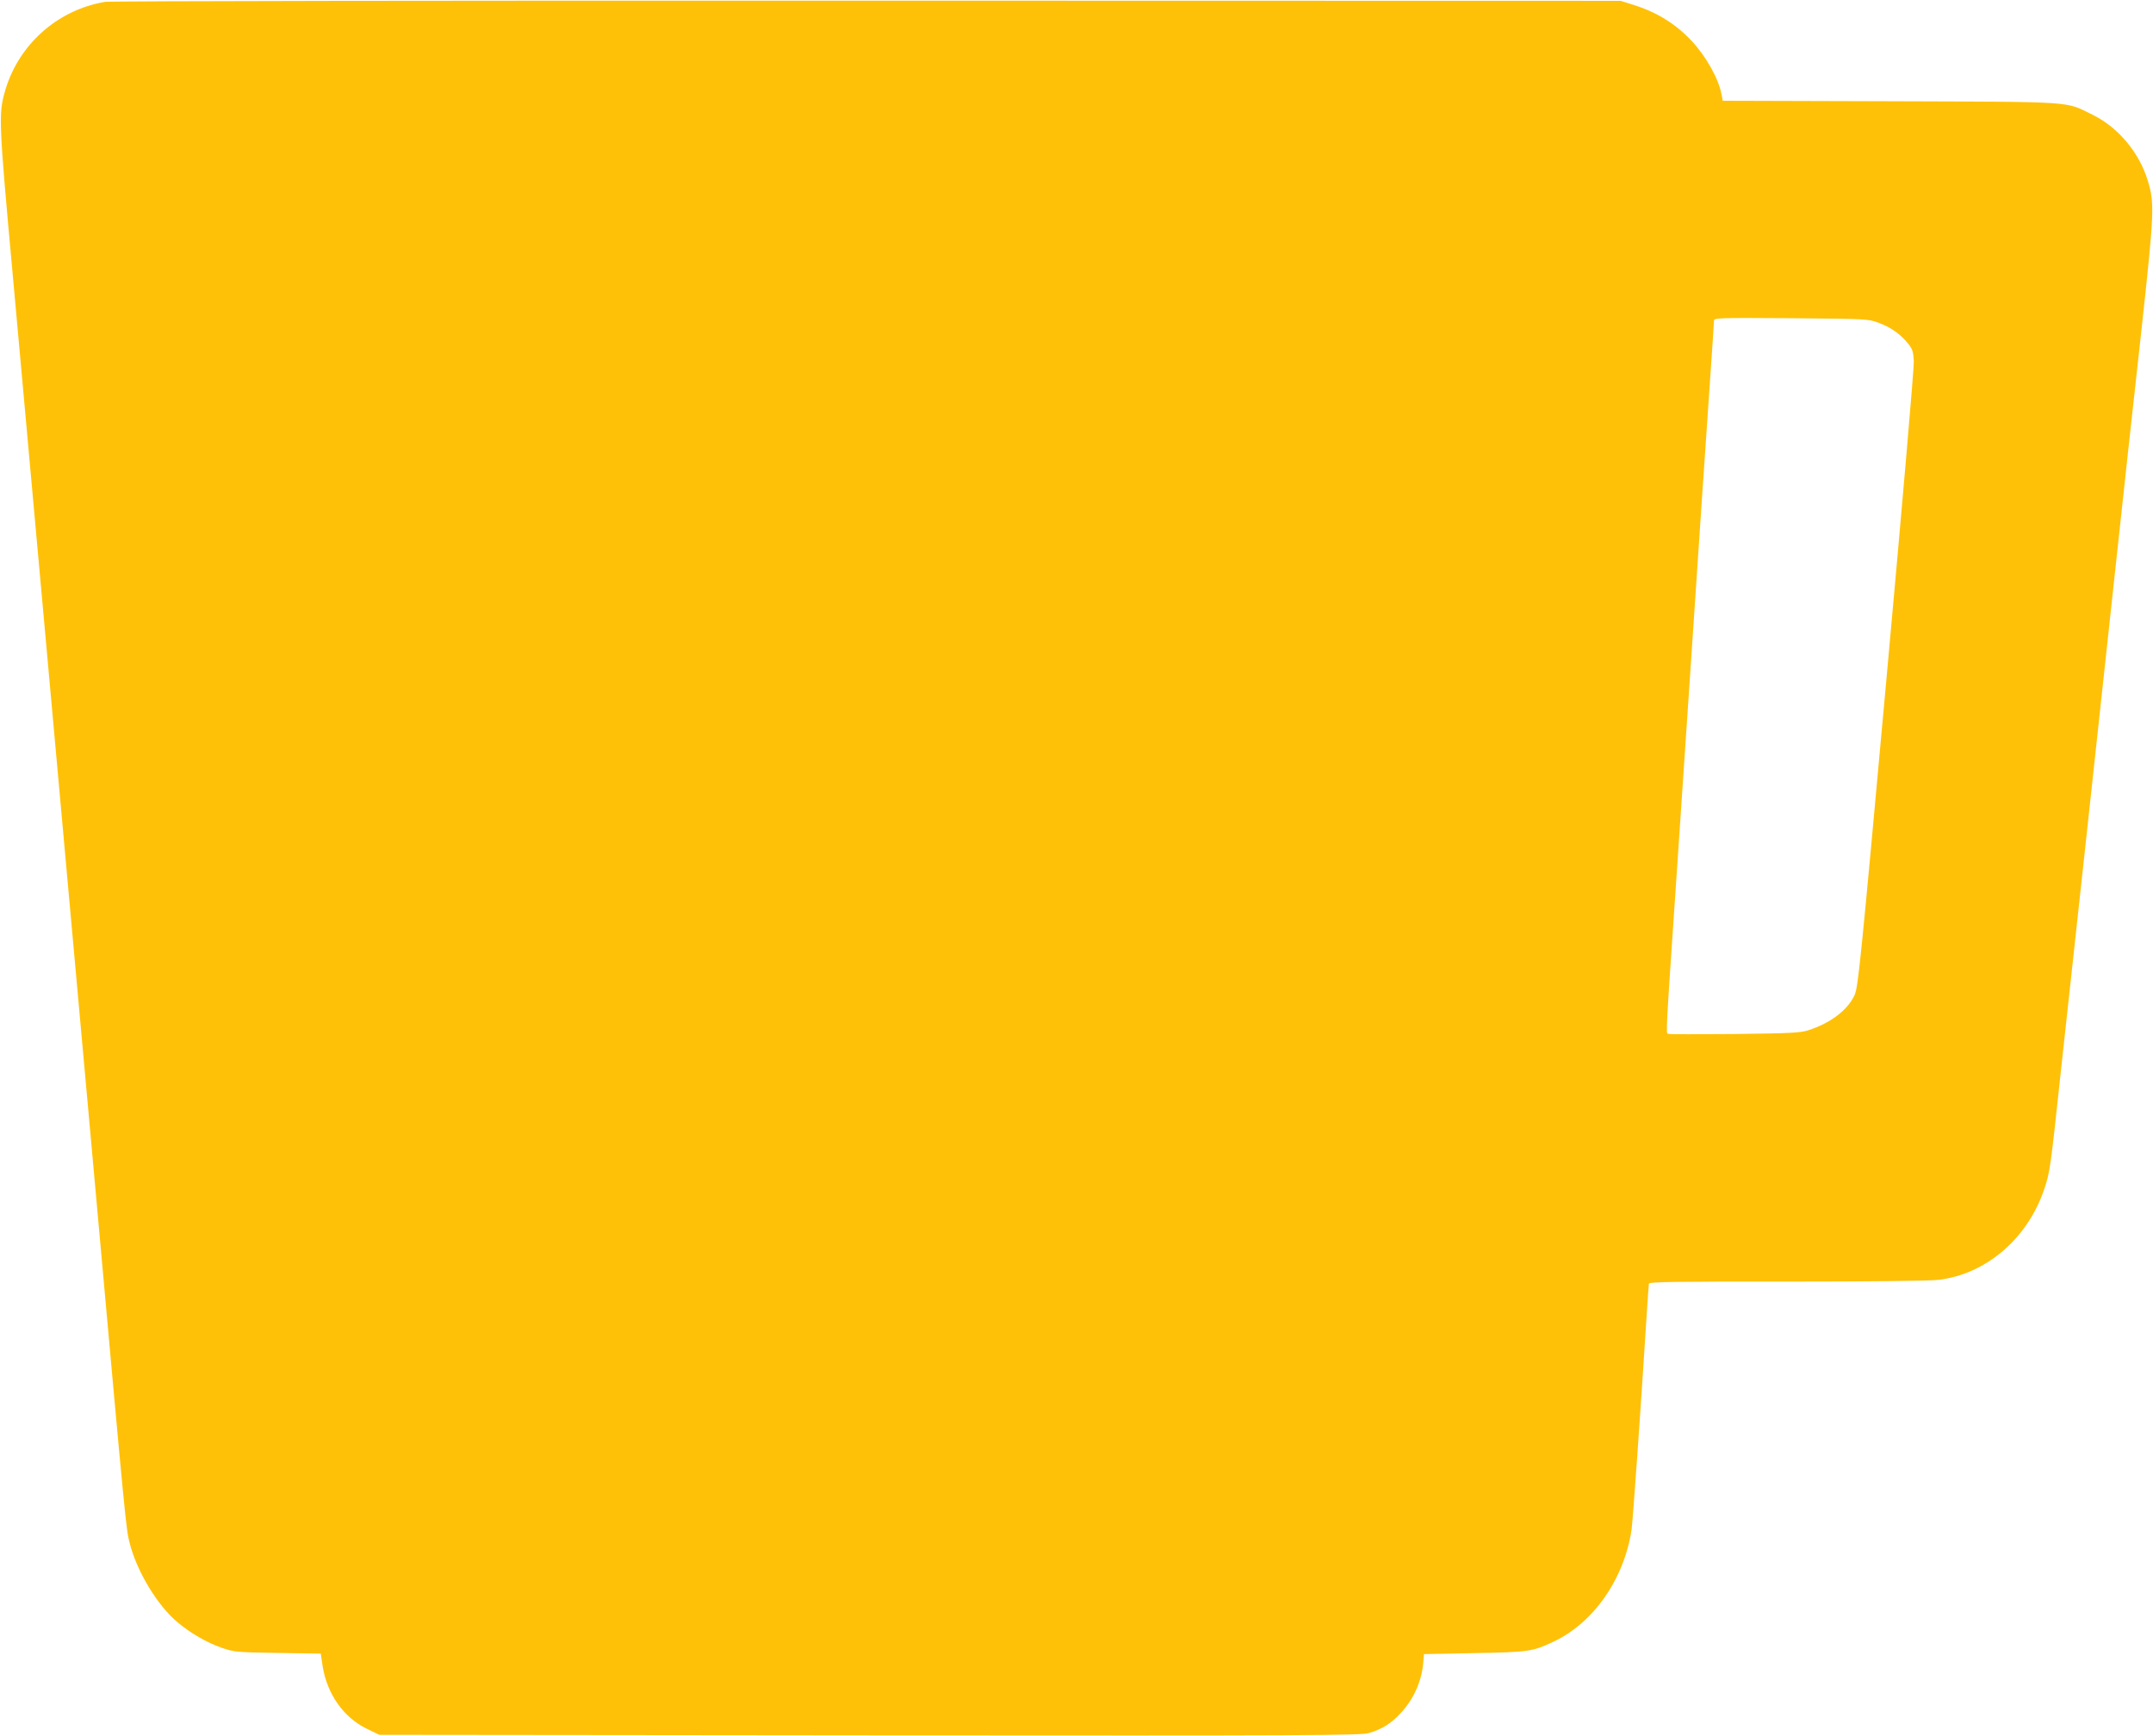 <?xml version="1.0" standalone="no"?>
<!DOCTYPE svg PUBLIC "-//W3C//DTD SVG 20010904//EN"
 "http://www.w3.org/TR/2001/REC-SVG-20010904/DTD/svg10.dtd">
<svg version="1.0" xmlns="http://www.w3.org/2000/svg"
 width="1280pt" height="1032pt" viewBox="0 0 1280 1032"
 preserveAspectRatio="xMidYMid meet">
<g transform="translate(0,1032) scale(0.1,-0.1)"
fill="#ffc107" stroke="none">
<path d="M625 10309 c-288 -48 -523 -261 -599 -544 -34 -126 -32 -187 48
-1060 41 -456 130 -1431 196 -2165 66 -734 134 -1481 150 -1660 16 -179 84
-926 150 -1660 180 -2001 179 -1988 201 -2075 42 -167 165 -372 286 -472 75
-63 173 -120 260 -150 76 -26 86 -27 334 -31 l256 -4 11 -74 c26 -165 124
-305 261 -372 l76 -37 2915 -3 c2651 -2 2919 -1 2970 14 77 23 132 57 190 121
77 84 124 192 132 303 l4 45 299 6 c324 6 345 9 469 67 240 112 422 374 466
667 8 60 53 692 90 1280 6 94 12 176 13 183 2 10 163 13 817 12 484 0 850 4
902 10 281 32 529 242 629 533 36 104 39 125 99 687 28 256 91 839 141 1295
49 457 130 1201 179 1655 49 454 121 1118 161 1475 77 706 79 757 38 891 -51
168 -177 318 -329 392 -166 81 -85 76 -1201 80 l-997 3 -7 37 c-17 93 -92 227
-178 319 -96 102 -209 172 -349 215 l-73 23 -4480 1 c-2464 1 -4502 -2 -4530
-7z m10543 -1908 c72 -26 131 -68 176 -124 26 -32 31 -48 34 -105 2 -37 -71
-881 -163 -1892 -154 -1694 -168 -1829 -189 -1876 -41 -90 -143 -167 -276
-210 -48 -15 -106 -18 -438 -22 -211 -2 -389 -2 -395 1 -13 5 -15 -18 53 977
54 805 110 1627 145 2155 20 286 44 648 55 805 11 157 20 293 20 303 0 17 23
18 458 15 450 -4 458 -4 520 -27z"/>
</g>
</svg>
